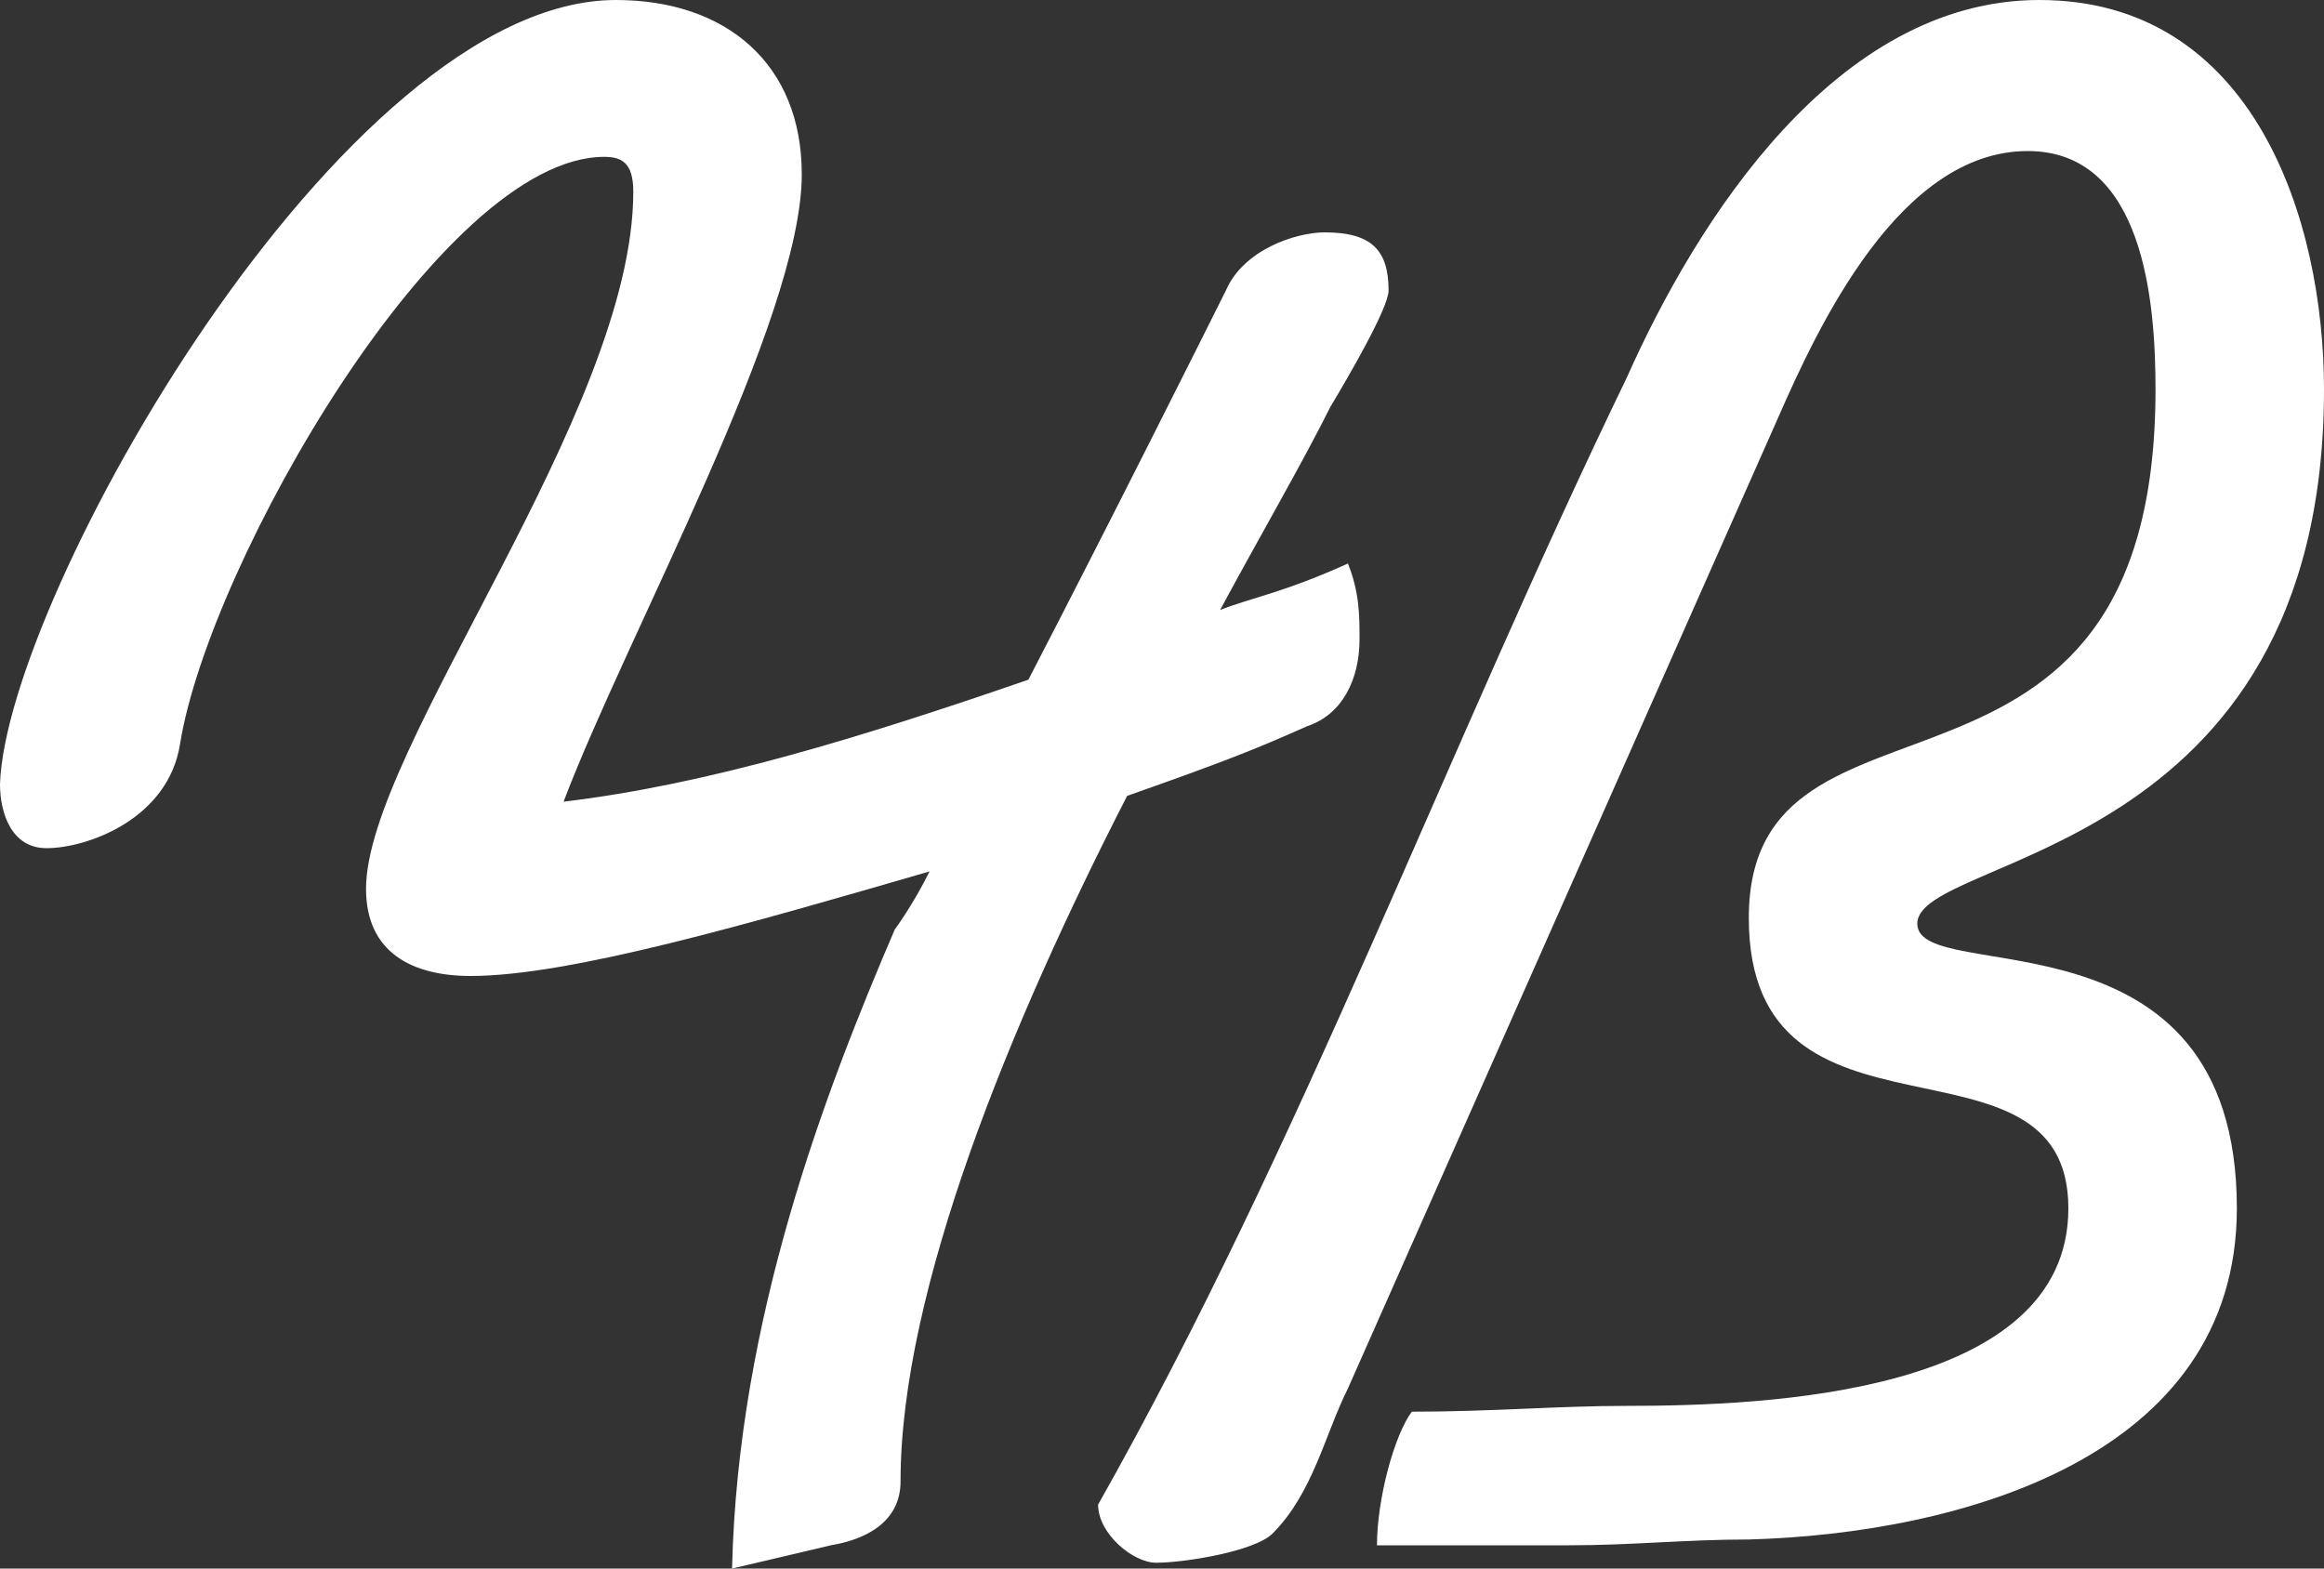 <?xml version="1.0" encoding="utf-8"?>
<!-- Generator: Adobe Illustrator 17.1.0, SVG Export Plug-In . SVG Version: 6.00 Build 0)  -->
<!DOCTYPE svg PUBLIC "-//W3C//DTD SVG 1.1//EN" "http://www.w3.org/Graphics/SVG/1.1/DTD/svg11.dtd">
<svg version="1.1" id="Layer_1" xmlns="http://www.w3.org/2000/svg" xmlns:xlink="http://www.w3.org/1999/xlink" x="0px" y="0px"
	 viewBox="0 0 40 27" enable-background="new 0 0 40 27" xml:space="preserve">
<rect x="0" y="0" width="40" height="27" fill="#333333" stroke="none"/>
<g>
	<g>
		<g>
			<path fill="#FFFFFF" d="M22.9,7c-0.5,1-1.2,2.2-1.9,3.5c0.5-0.2,1.1-0.3,2.2-0.8c0.2,0.5,0.2,0.9,0.2,1.3c0,0.7-0.3,1.3-0.9,1.5
				c-0.9,0.4-1.4,0.6-3.1,1.2c-2,3.9-3.9,8.5-3.9,11.8c0,0.7-0.6,1-1.2,1.1L12.6,27c0.1-4.3,1.6-8.2,2.8-11c0,0,0.3-0.4,0.6-1
				c-3.1,0.9-6.2,1.8-7.9,1.8c-1,0-1.8-0.4-1.8-1.5c0-2.4,4.6-8.2,4.6-12c0-0.5-0.2-0.6-0.5-0.6c-2.8,0-6.8,7-7.3,10.1
				c-0.2,1.3-1.6,1.8-2.3,1.8C0.2,14.6,0,14,0,13.5C0.1,10.3,5.9,0,10.6,0c1.9,0,3.2,1.1,3.2,3c0,2.5-3,7.9-4.1,10.8
				c2.5-0.3,5.1-1.1,8-2.1C19.1,9,20.7,5.8,21.1,5c0.3-0.7,1.2-1,1.7-1c0.8,0,1.1,0.3,1.1,1C23.9,5.3,23.2,6.5,22.9,7z"/>
			<path fill="#FFFFFF" d="M33,15.9c0,1.1,5.5-0.4,5.5,4.9c0,4.3-4.8,5.6-8.4,5.7c-1.1,0-2,0.1-3.1,0.1h-3.3c0-0.8,0.3-1.9,0.6-2.3
				c1.4,0,2.5-0.1,3.7-0.1c2.4,0,7.6-0.2,7.6-3.4c0-3.3-5.5-0.7-5.5-5c0-4.5,7-1.1,7-9.1c0-1.5-0.2-4.1-2.2-4.1
				c-2.2,0-3.6,3-4.3,4.6l-7.4,16.7c-0.4,0.8-0.6,1.8-1.3,2.5c-0.3,0.3-1.5,0.5-2,0.5c-0.4,0-1-0.5-1-1c3.5-6.2,6-13,9.1-19.4
				C29.2,3.8,31.6,0,35.1,0C38.8,0,40,3.8,40,6.7C40,14.8,33,14.7,33,15.9z"/>
		</g>
	</g>
</g>
</svg>
